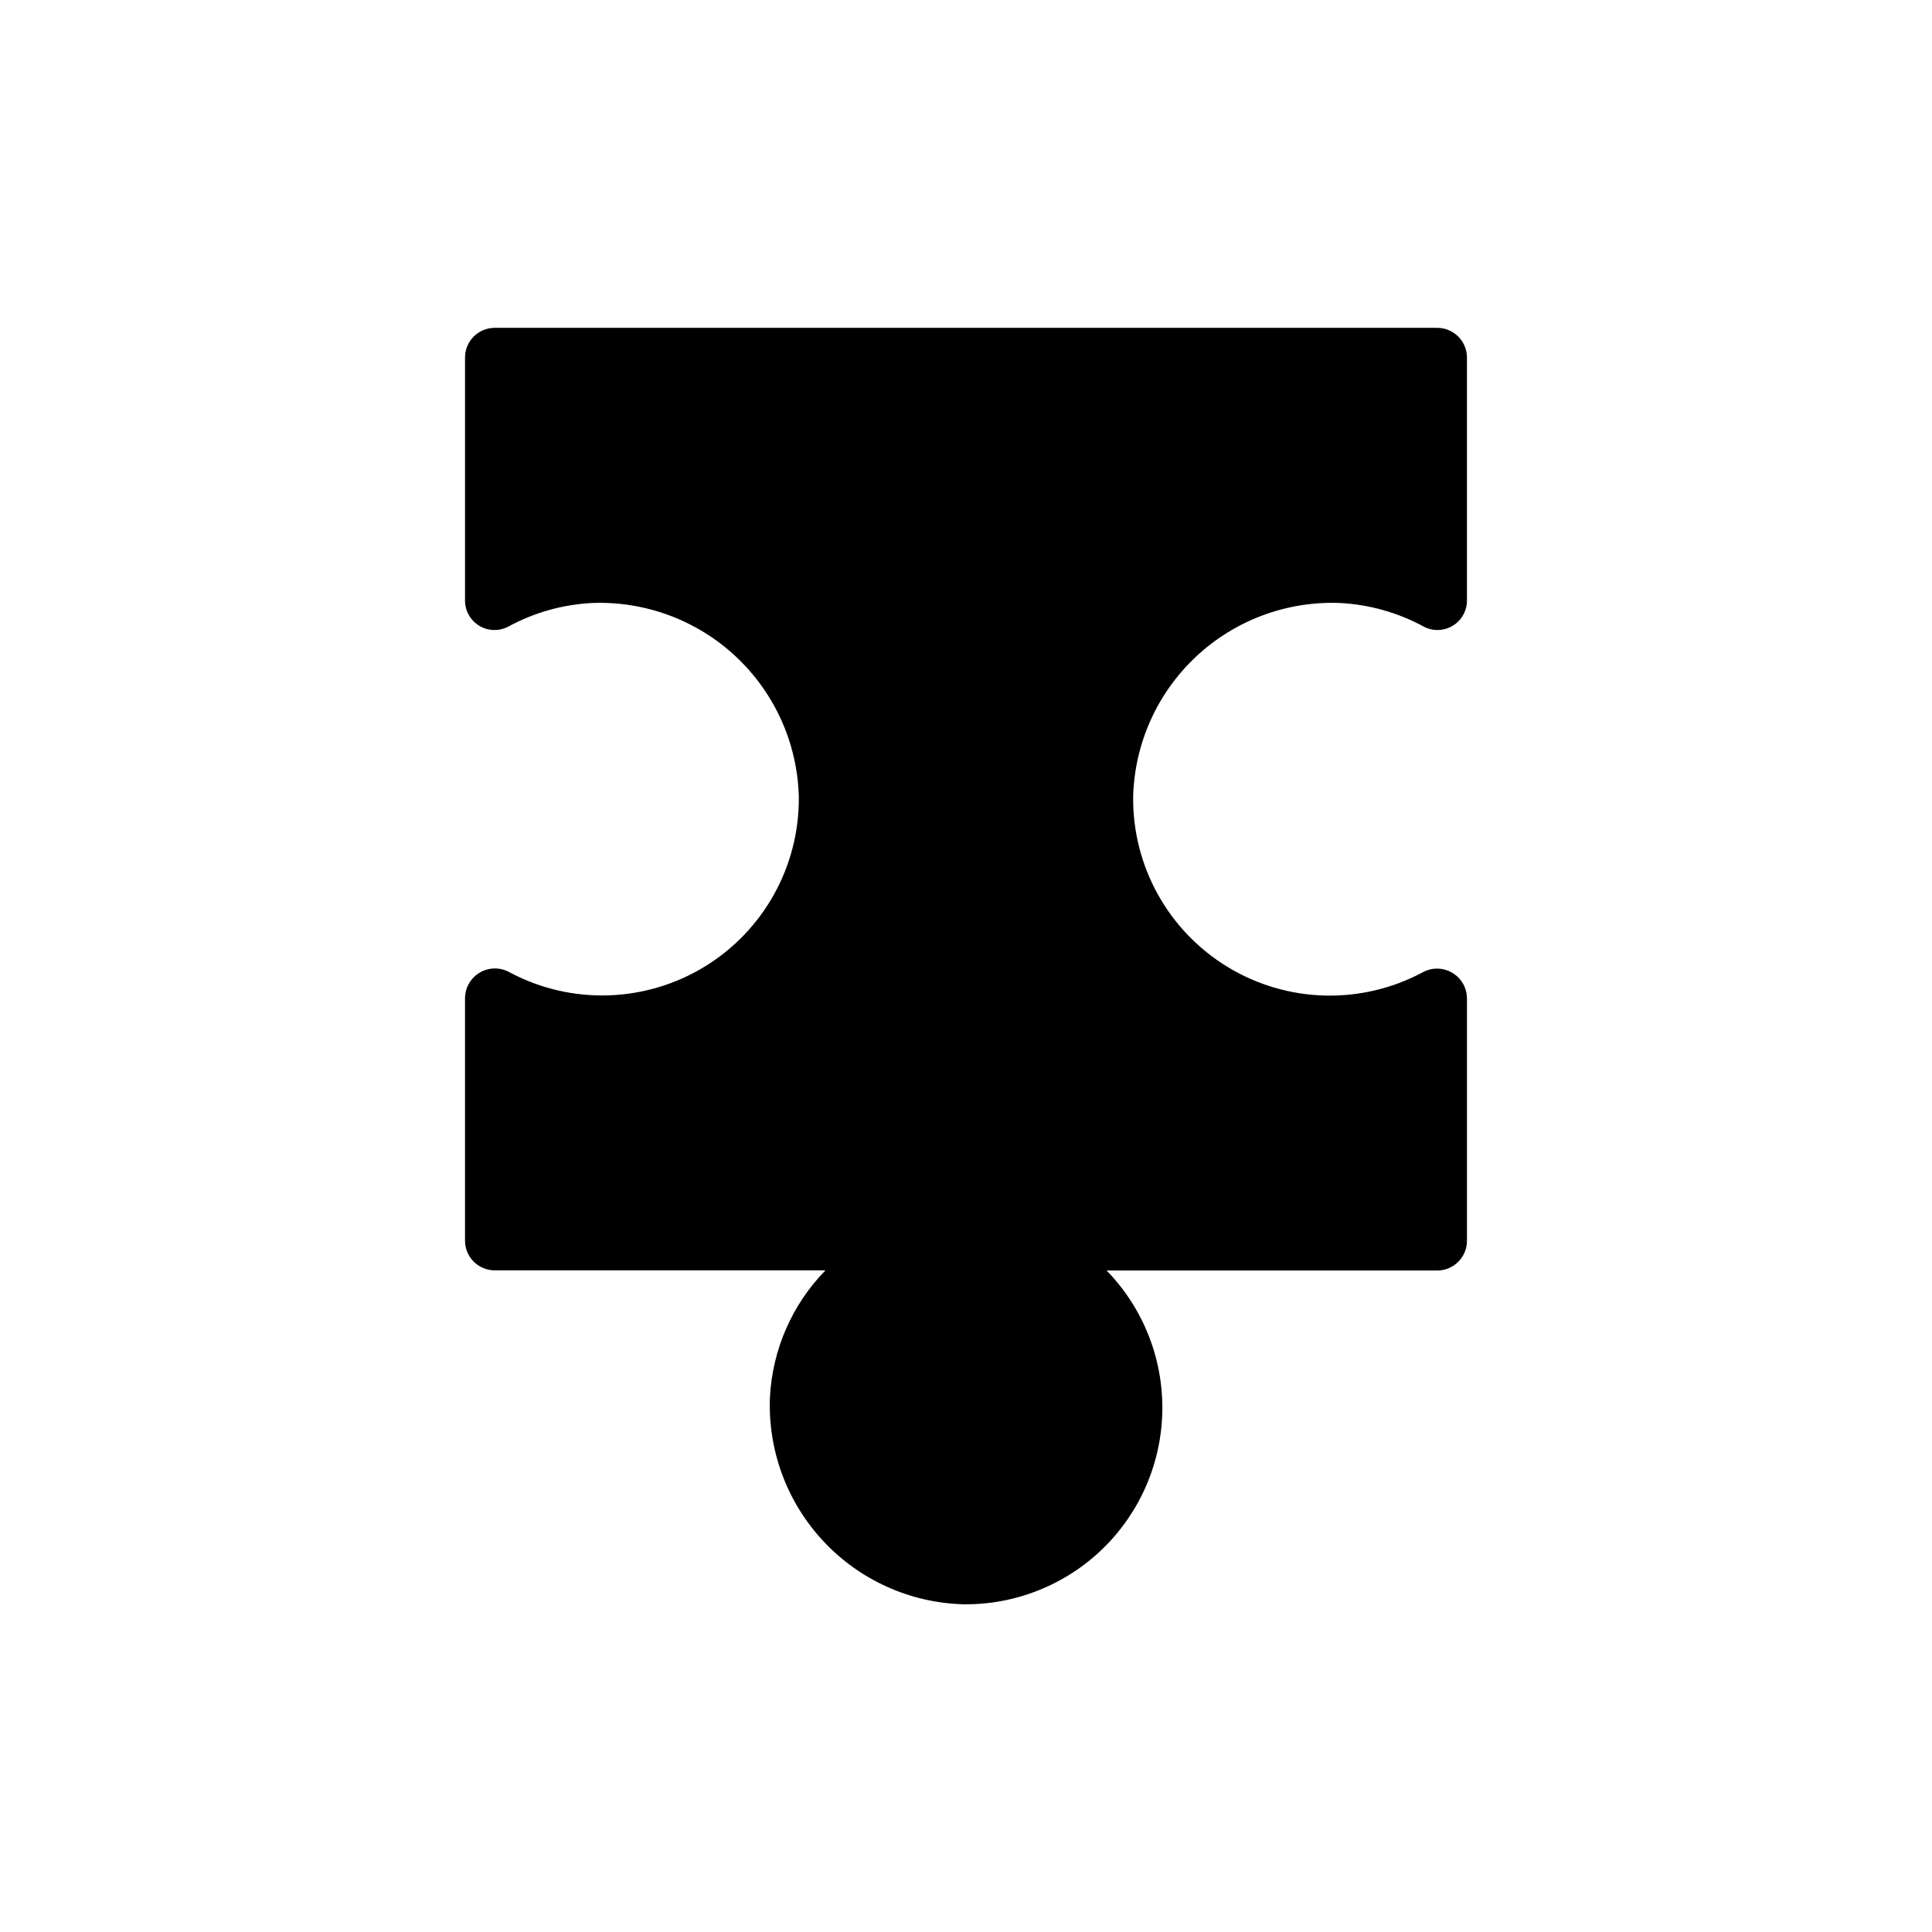 <?xml version="1.0" encoding="UTF-8"?>
<!-- Uploaded to: ICON Repo, www.svgrepo.com, Generator: ICON Repo Mixer Tools -->
<svg fill="#000000" width="800px" height="800px" version="1.1" viewBox="144 144 512 512" xmlns="http://www.w3.org/2000/svg">
 <path d="m444.3 355.13c-0.211 18.398 9.297 35.543 25.012 45.113 15.715 9.57 35.312 10.145 51.562 1.512 2.438-1.406 5.438-1.414 7.883-0.02 2.445 1.391 3.969 3.977 4.004 6.789v64.301c0 2.086-0.832 4.09-2.309 5.566s-3.477 2.305-5.566 2.305h-87.629c9.637 9.891 14.949 23.207 14.773 37.016-0.172 13.809-5.824 26.984-15.707 36.629-9.883 9.648-23.191 14.973-37.004 14.812-14.102-0.379-27.469-6.394-37.102-16.703-9.637-10.305-14.742-24.043-14.176-38.141 0.641-12.633 5.871-24.602 14.707-33.652h-87.641c-4.348 0-7.871-3.527-7.871-7.871v-64.301c0.031-2.812 1.559-5.398 4.004-6.793 2.441-1.391 5.445-1.383 7.883 0.023 16.242 8.629 35.828 8.059 51.543-1.5 15.711-9.562 25.223-26.695 25.027-45.086-0.367-14.105-6.375-27.477-16.672-37.121-10.301-9.645-24.035-14.762-38.133-14.207-7.805 0.402-15.422 2.555-22.277 6.301-2.434 1.246-5.348 1.133-7.672-0.305-2.328-1.438-3.734-3.992-3.703-6.727v-64.316c0-4.344 3.523-7.871 7.871-7.871h249.78-0.004c2.09 0 4.09 0.832 5.566 2.309 1.477 1.473 2.309 3.477 2.309 5.562v64.316c0.027 2.734-1.379 5.289-3.703 6.727-2.328 1.438-5.238 1.551-7.672 0.305-6.859-3.746-14.477-5.898-22.281-6.301-14.098-0.555-27.832 4.562-38.133 14.207-10.297 9.645-16.301 23.016-16.672 37.121z"/>
</svg>